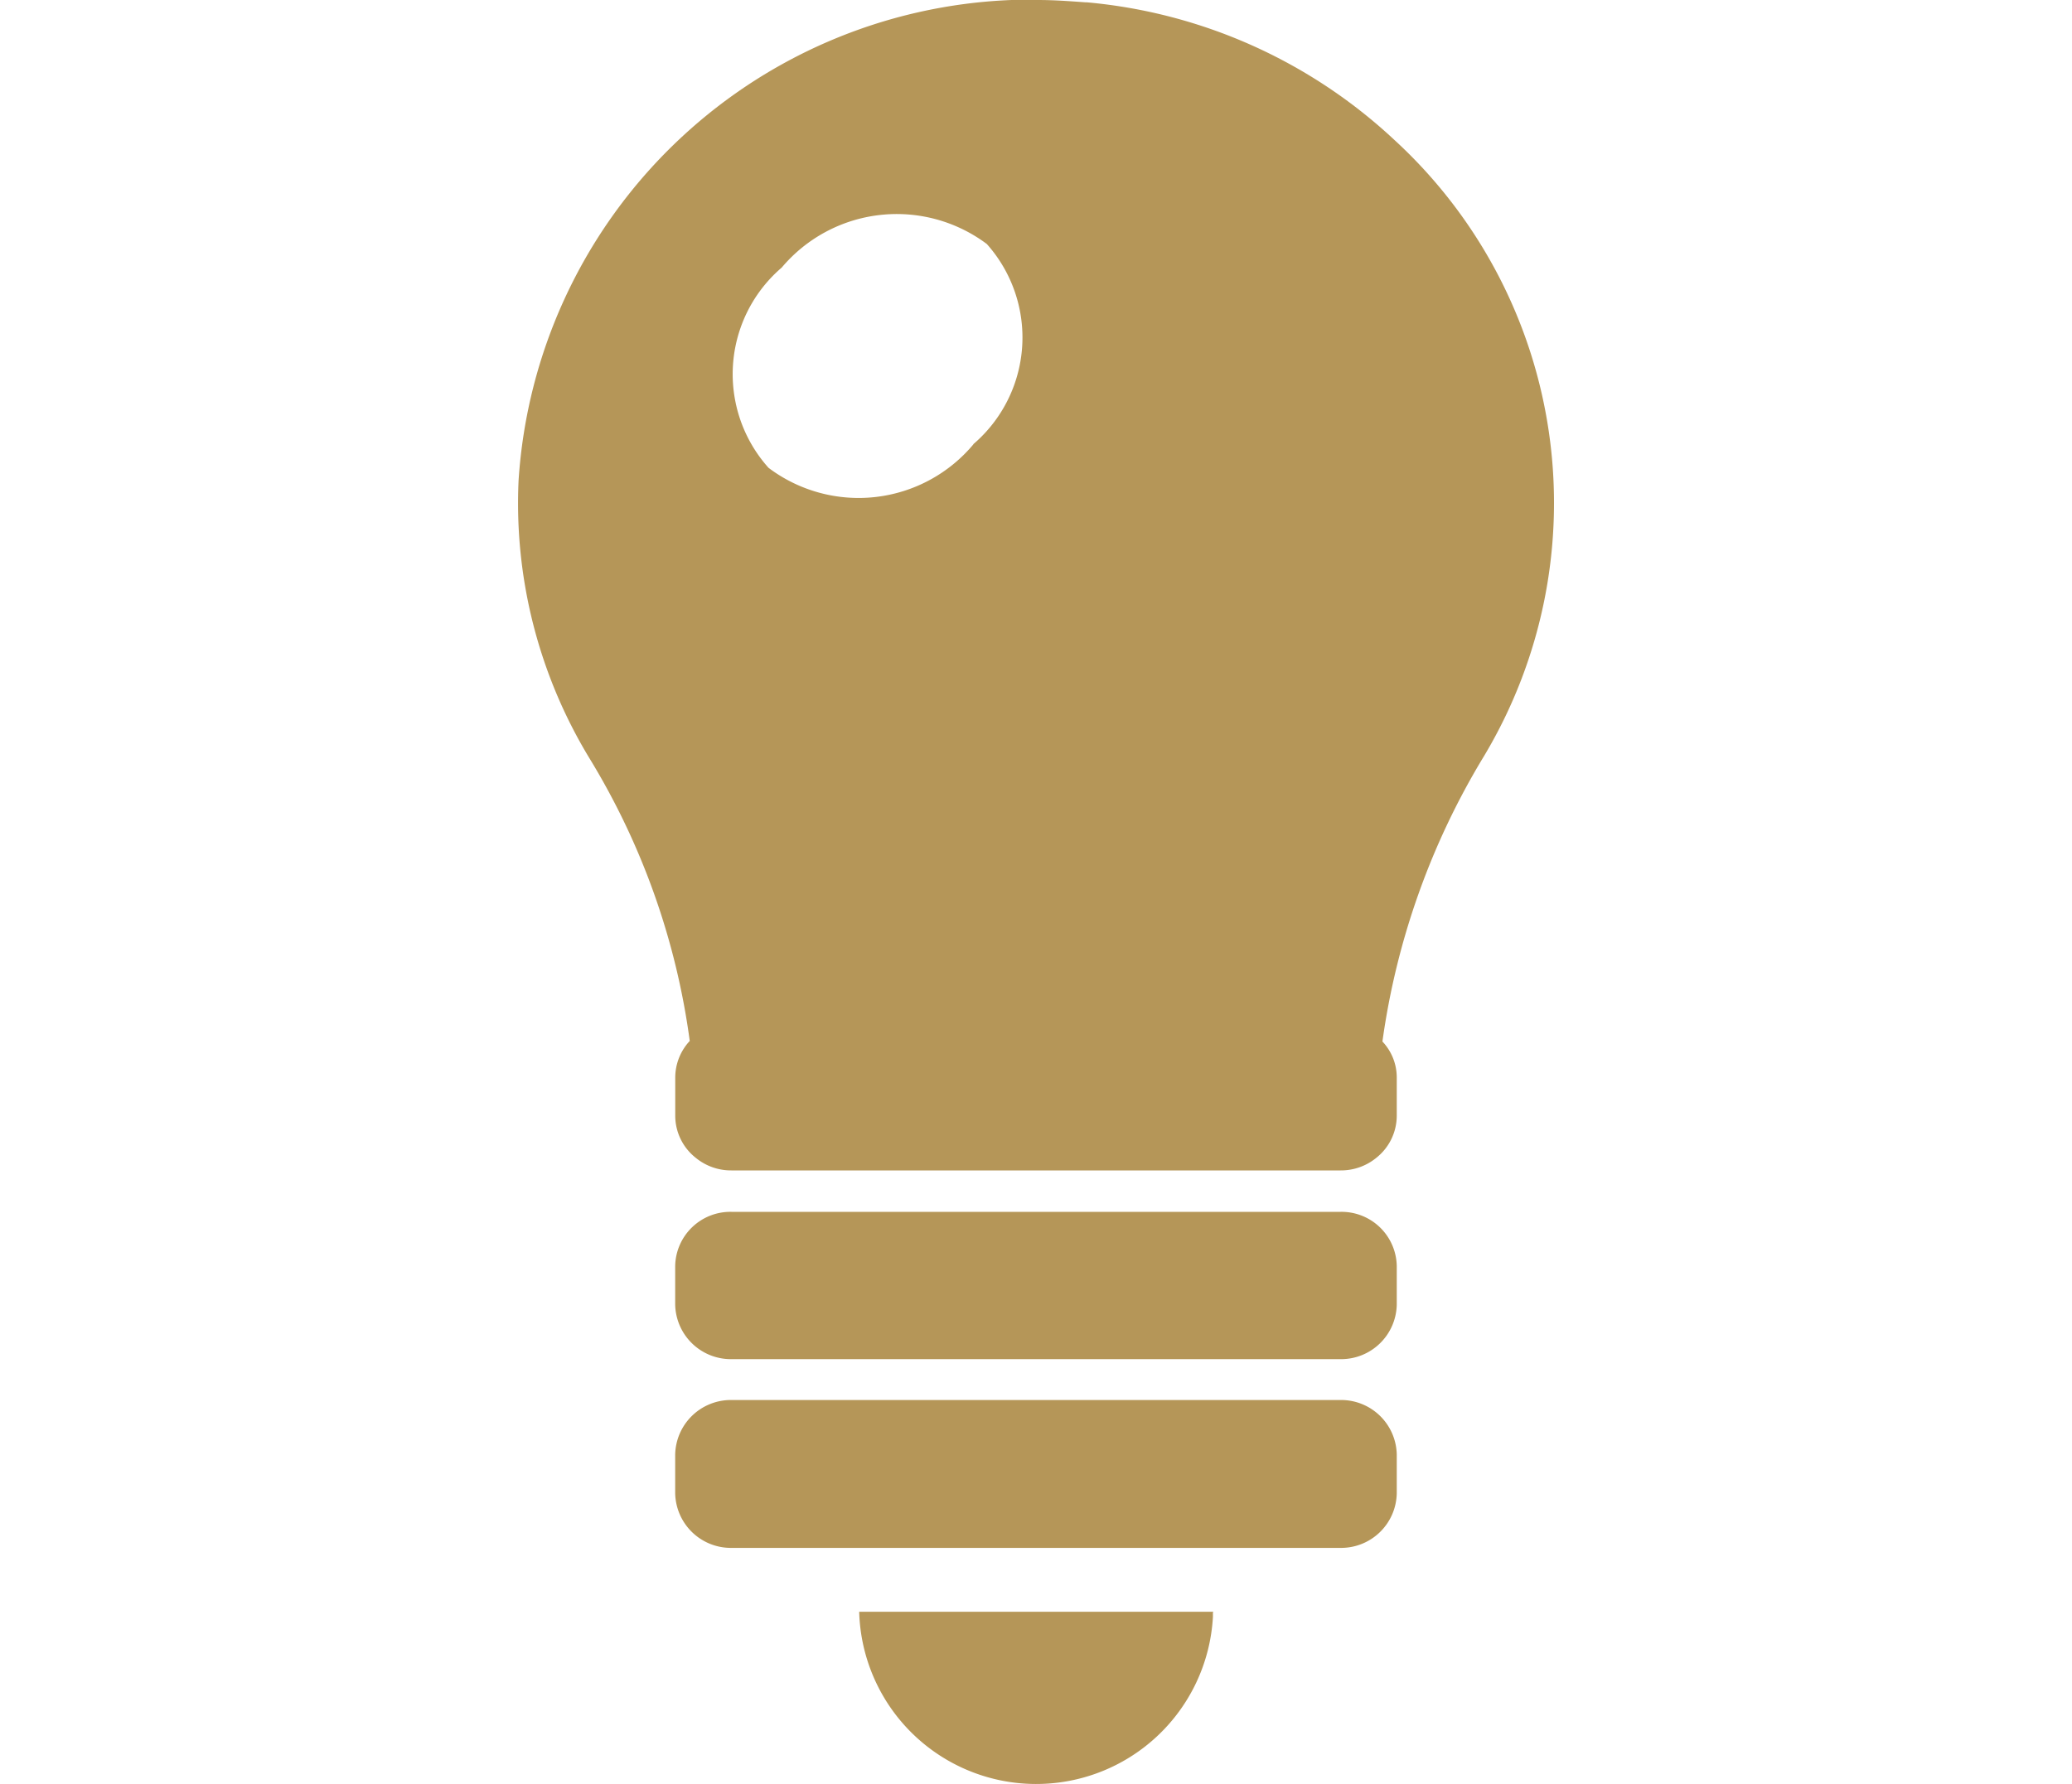 <svg xmlns="http://www.w3.org/2000/svg" width="36" height="31" viewBox="0 0 36 31"><defs><style>.cls-1 { fill: #b59658; fill-rule: evenodd; }</style></defs><path class="cls-1" d="M624.214 2677.42a9 9 0 0 0-5.335-2.38h-.025c-.272-.02-.545-.04-.822-.04h-.455a8.933 8.933 0 0 0-8.567 8.35 8.54 8.54 0 0 0 1.233 4.83 12.651 12.651 0 0 1 1.741 4.91.936.936 0 0 0-.252.64v.66a.933.933 0 0 0 .355.73.965.965 0 0 0 .62.22h10.586a.968.968 0 0 0 .621-.22.935.935 0 0 0 .354-.73v-.66a.909.909 0 0 0-.249-.63 12.979 12.979 0 0 1 1.765-4.96 8.564 8.564 0 0 0-1.57-10.72zm-7.3 5.3a2.6 2.6 0 0 1-3.561.41 2.439 2.439 0 0 1 .229-3.48 2.612 2.612 0 0 1 3.563-.41 2.44 2.44 0 0 1-.235 3.48zm6.383 13.34h-10.59a.959.959 0 0 0-.976.94v.67a.968.968 0 0 0 .976.95h10.586a.967.967 0 0 0 .975-.95v-.67a.959.959 0 0 0-.975-.94zm0 3.27h-10.59a.968.968 0 0 0-.976.95v.67a.968.968 0 0 0 .976.95h10.586a.967.967 0 0 0 .975-.95v-.67a.967.967 0 0 0-.975-.95zm-2.218 3.69v-.01h-6.151a3.076 3.076 0 0 0 6.146.09v-.08z" transform="translate(-600 -2675)"/></svg>
